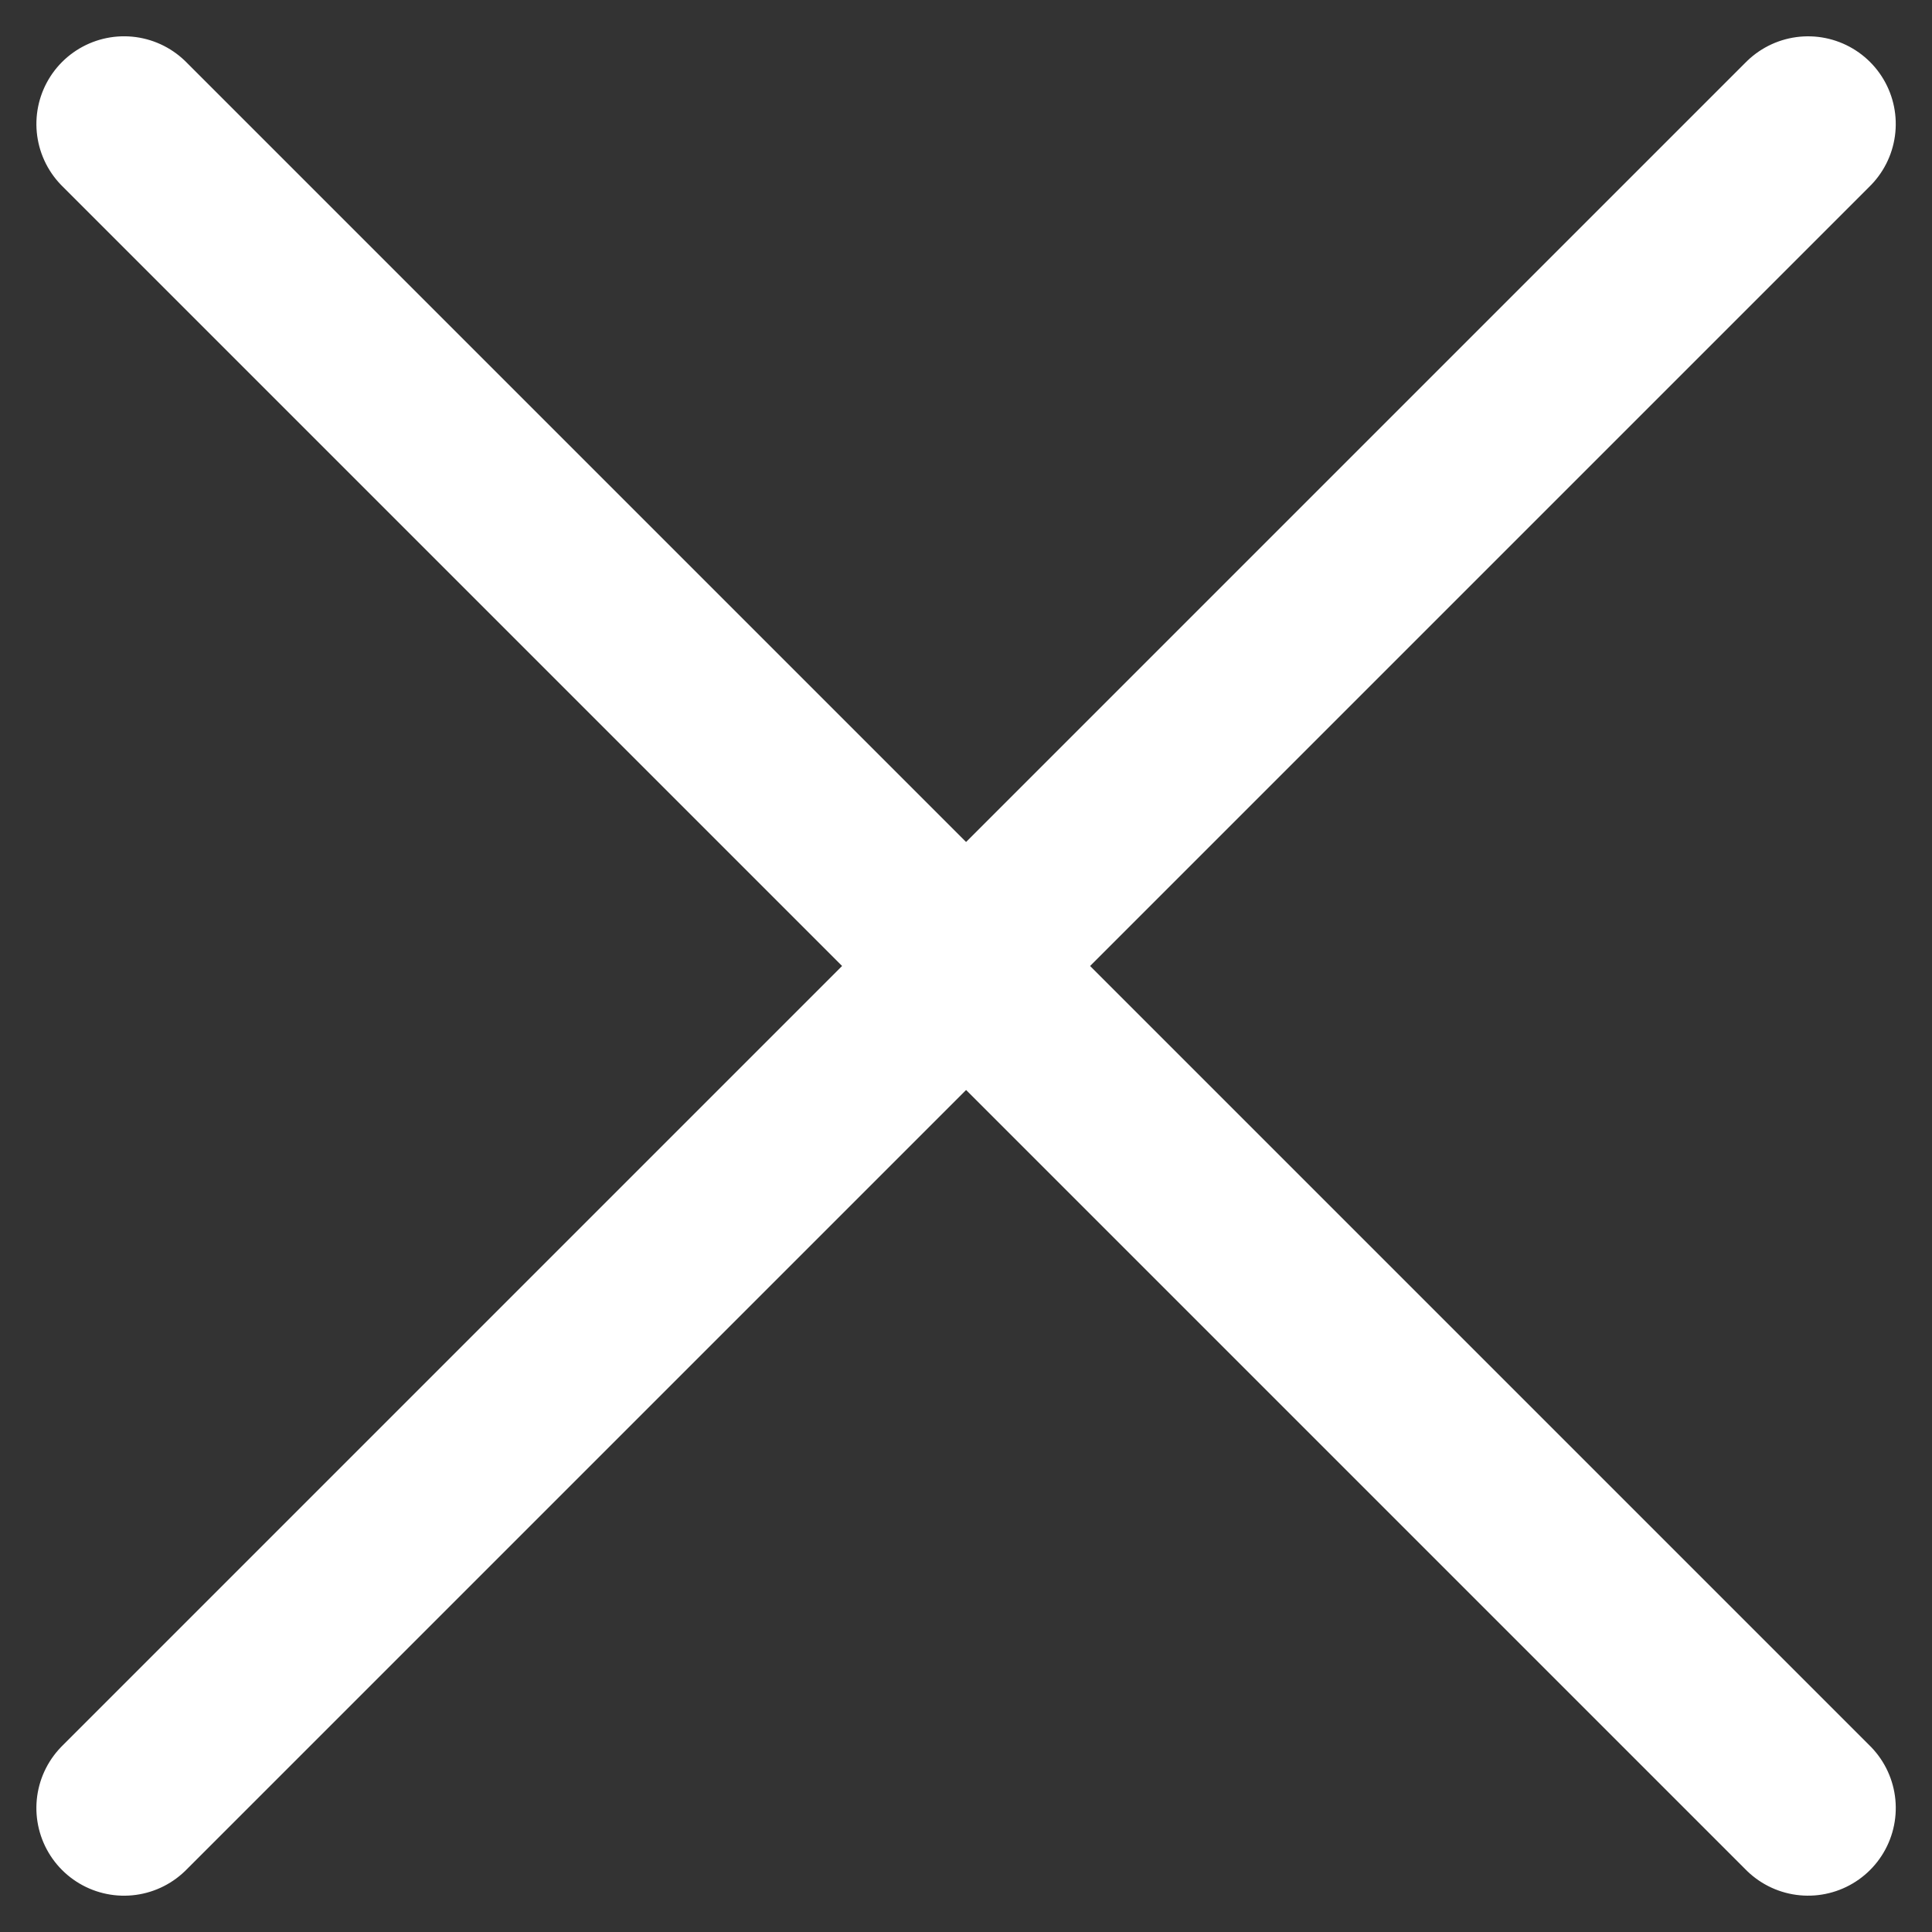 <svg xmlns="http://www.w3.org/2000/svg" width="22.034" height="22.034" viewBox="0 0 22.034 22.034">
  <rect x="0" y="0" width="22.034" height="22.034" fill="#333333" stroke="none"/>
  <g id="Groupe_474" data-name="Groupe 474" transform="translate(-324.563 -183.983)">
    <path id="Tracé_1722" data-name="Tracé 1722" d="M4.5,18H31.661" transform="translate(335.524 169.487) rotate(45)" fill="none" stroke="#fff" stroke-linecap="round" stroke-linejoin="round" stroke-width="2"/>
    <path id="Tracé_1723" data-name="Tracé 1723" d="M4.5,18H31.661" transform="translate(310.068 195.057) rotate(-45)" fill="none" stroke="#fff" stroke-linecap="round" stroke-linejoin="round" stroke-width="2"/>
  </g>
</svg>
